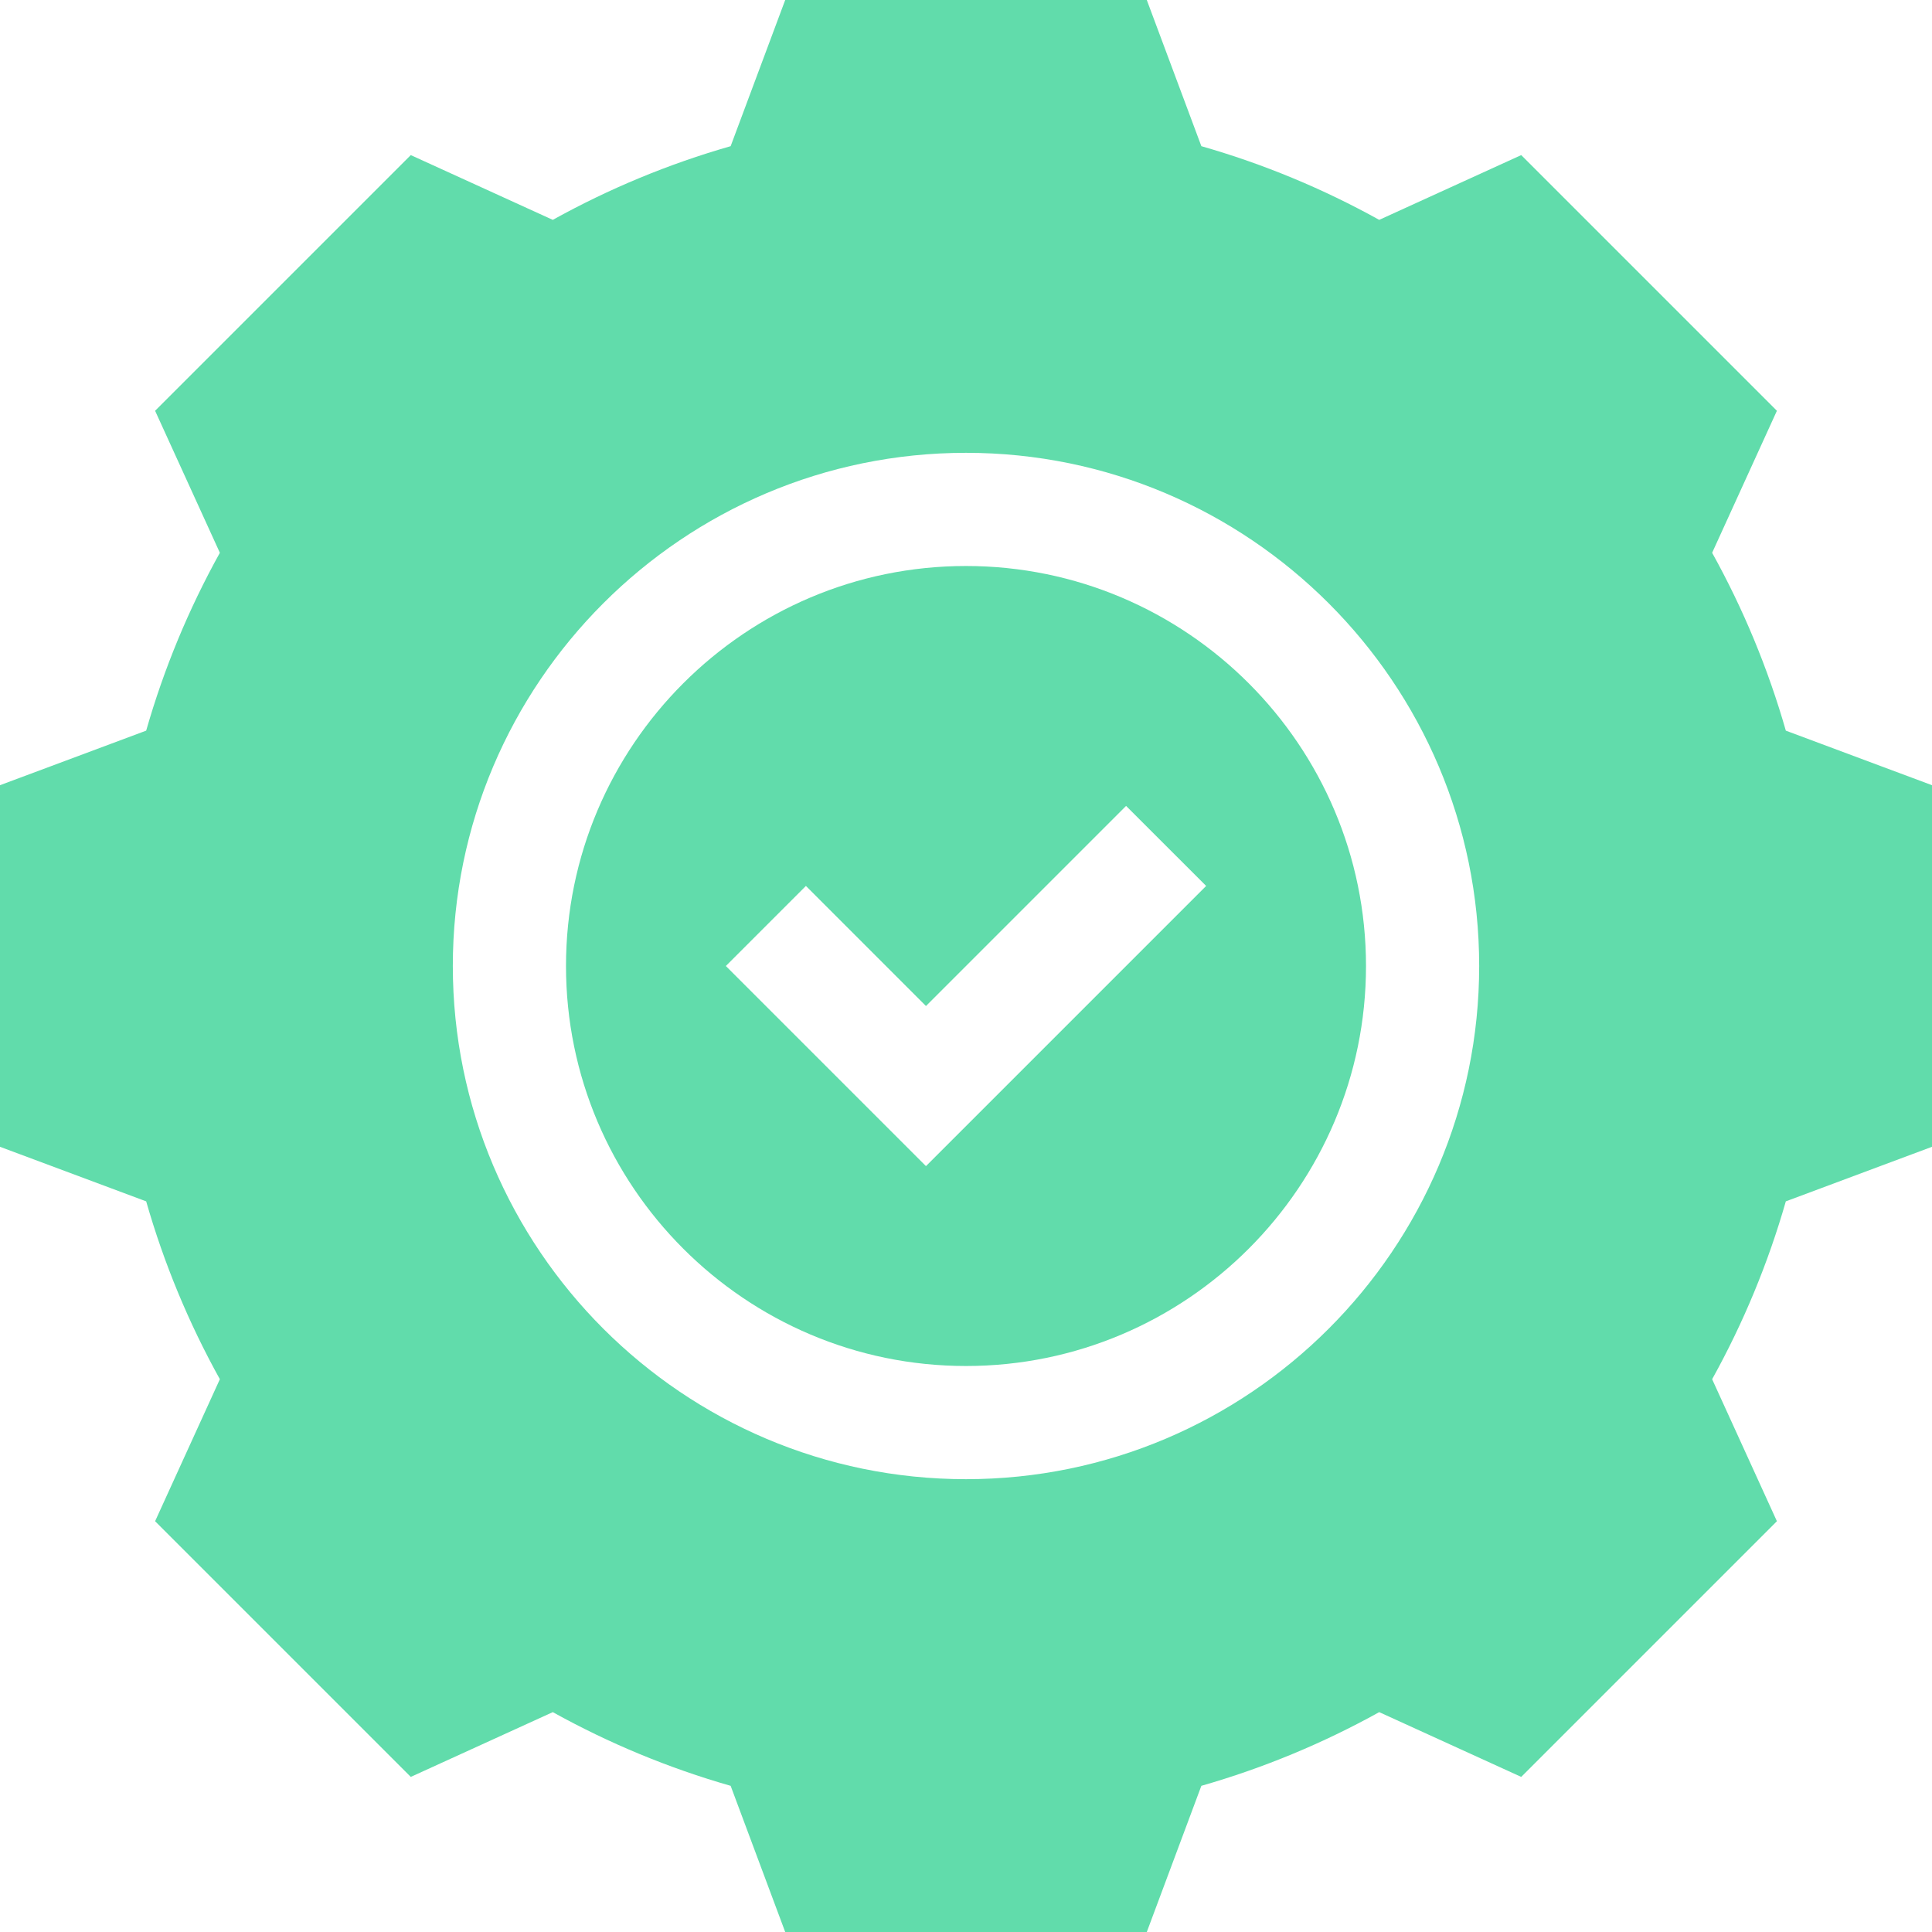 <svg width="50" height="50" viewBox="0 0 50 50" fill="none" xmlns="http://www.w3.org/2000/svg">
<path d="M25 14.648C19.292 14.648 14.648 19.292 14.648 25C14.648 30.708 19.292 35.352 25 35.352C30.708 35.352 35.352 30.708 35.352 25C35.352 19.292 30.708 14.648 25 14.648ZM23.964 30.179L18.785 25L20.857 22.928L23.964 26.036L29.143 20.857L31.215 22.928L23.964 30.179Z" fill="#61DCAB"/>
<path d="M46.217 18.909C45.758 17.307 45.119 15.764 44.31 14.306L45.986 10.631L39.369 4.014L35.694 5.69C34.236 4.881 32.694 4.242 31.091 3.783L29.679 0H20.321L18.909 3.783C17.307 4.242 15.764 4.881 14.306 5.69L10.631 4.014L4.014 10.631L5.69 14.306C4.881 15.764 4.242 17.306 3.783 18.909L0 20.321V29.679L3.783 31.091C4.242 32.693 4.881 34.236 5.69 35.694L4.014 39.369L10.631 45.986L14.306 44.31C15.764 45.119 17.306 45.758 18.909 46.217L20.321 50H29.679L31.091 46.217C32.693 45.758 34.236 45.119 35.694 44.31L39.369 45.986L45.986 39.369L44.31 35.694C45.119 34.236 45.758 32.693 46.217 31.091L50 29.679V20.321L46.217 18.909ZM38.281 25C38.281 32.323 32.323 38.281 25 38.281C17.677 38.281 11.719 32.323 11.719 25C11.719 17.677 17.677 11.719 25 11.719C32.323 11.719 38.281 17.677 38.281 25Z" fill="#61DCAB"/>
</svg>
